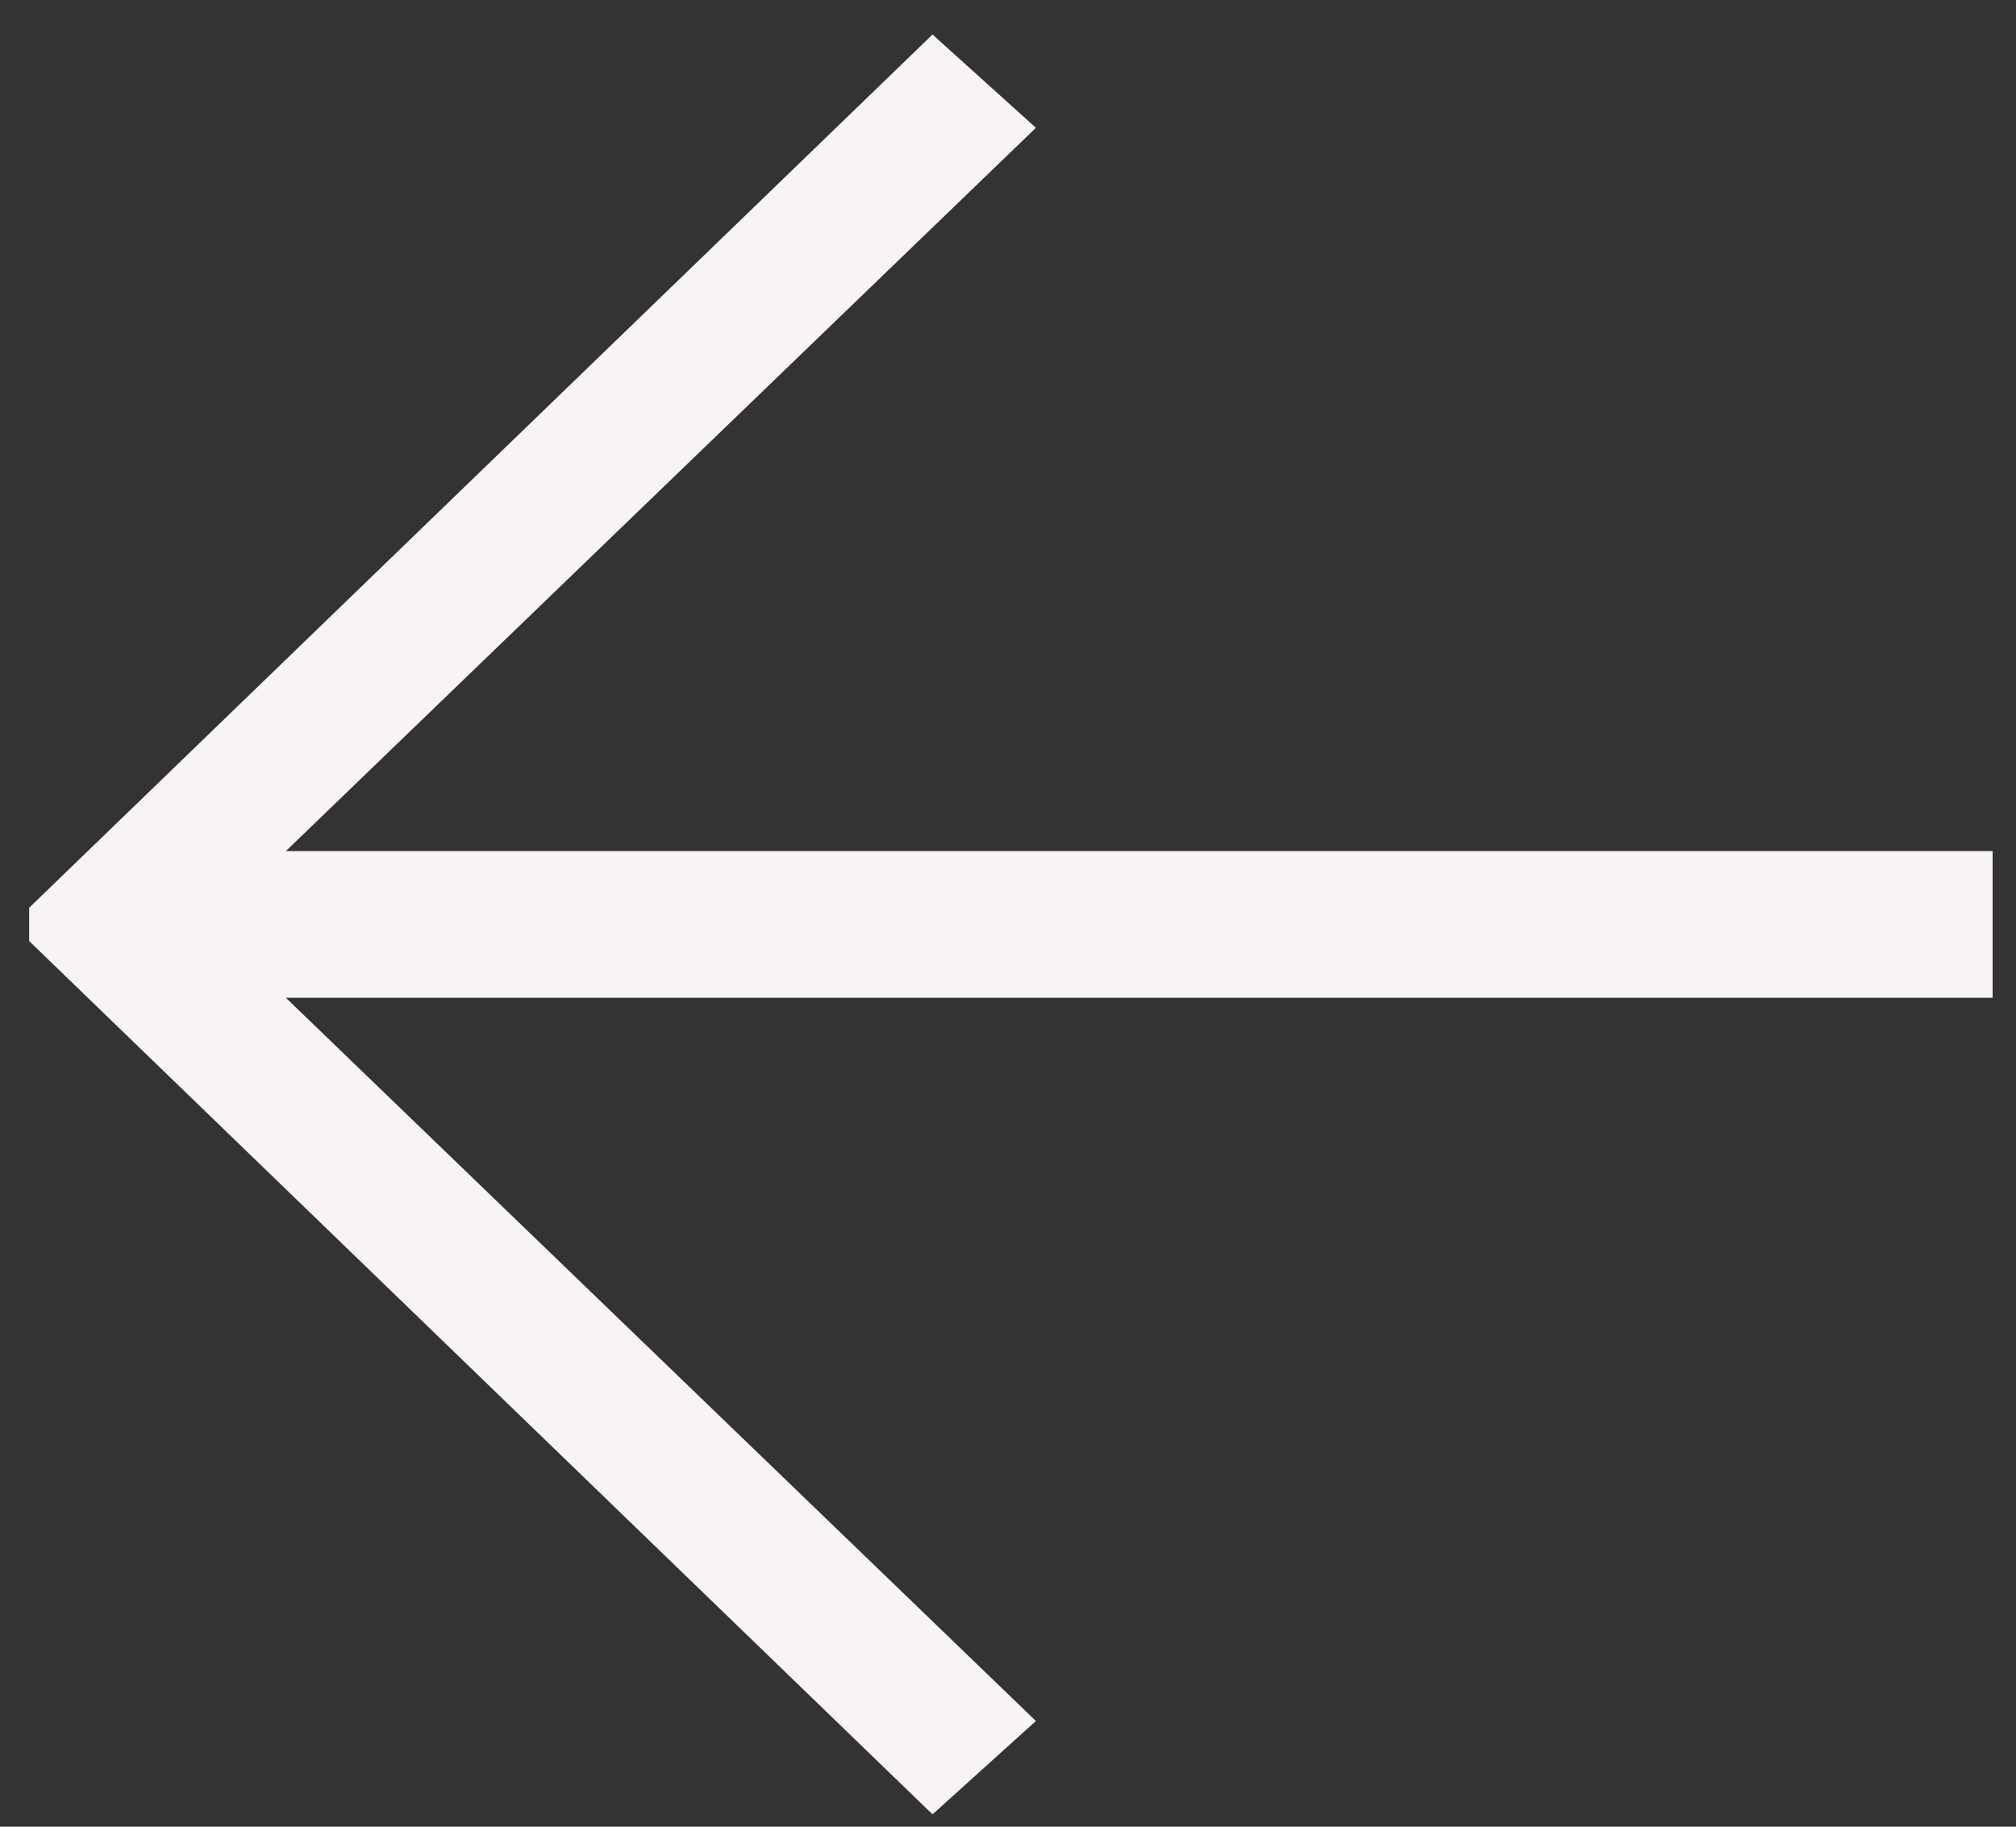 <?xml version="1.0" encoding="UTF-8"?> <svg xmlns="http://www.w3.org/2000/svg" width="32" height="29" viewBox="0 0 32 29" fill="none"><rect x="0" y="0" width="32" height="29" fill="#333333" stroke="none"/><path d="M14.802 0.548L0.463 14.411V14.94L14.802 28.804L16.443 27.322L4.537 15.84L31.629 15.84V13.512L4.537 13.512L16.443 2.029L14.802 0.548Z" fill="#F8F4F4"></path></svg> 